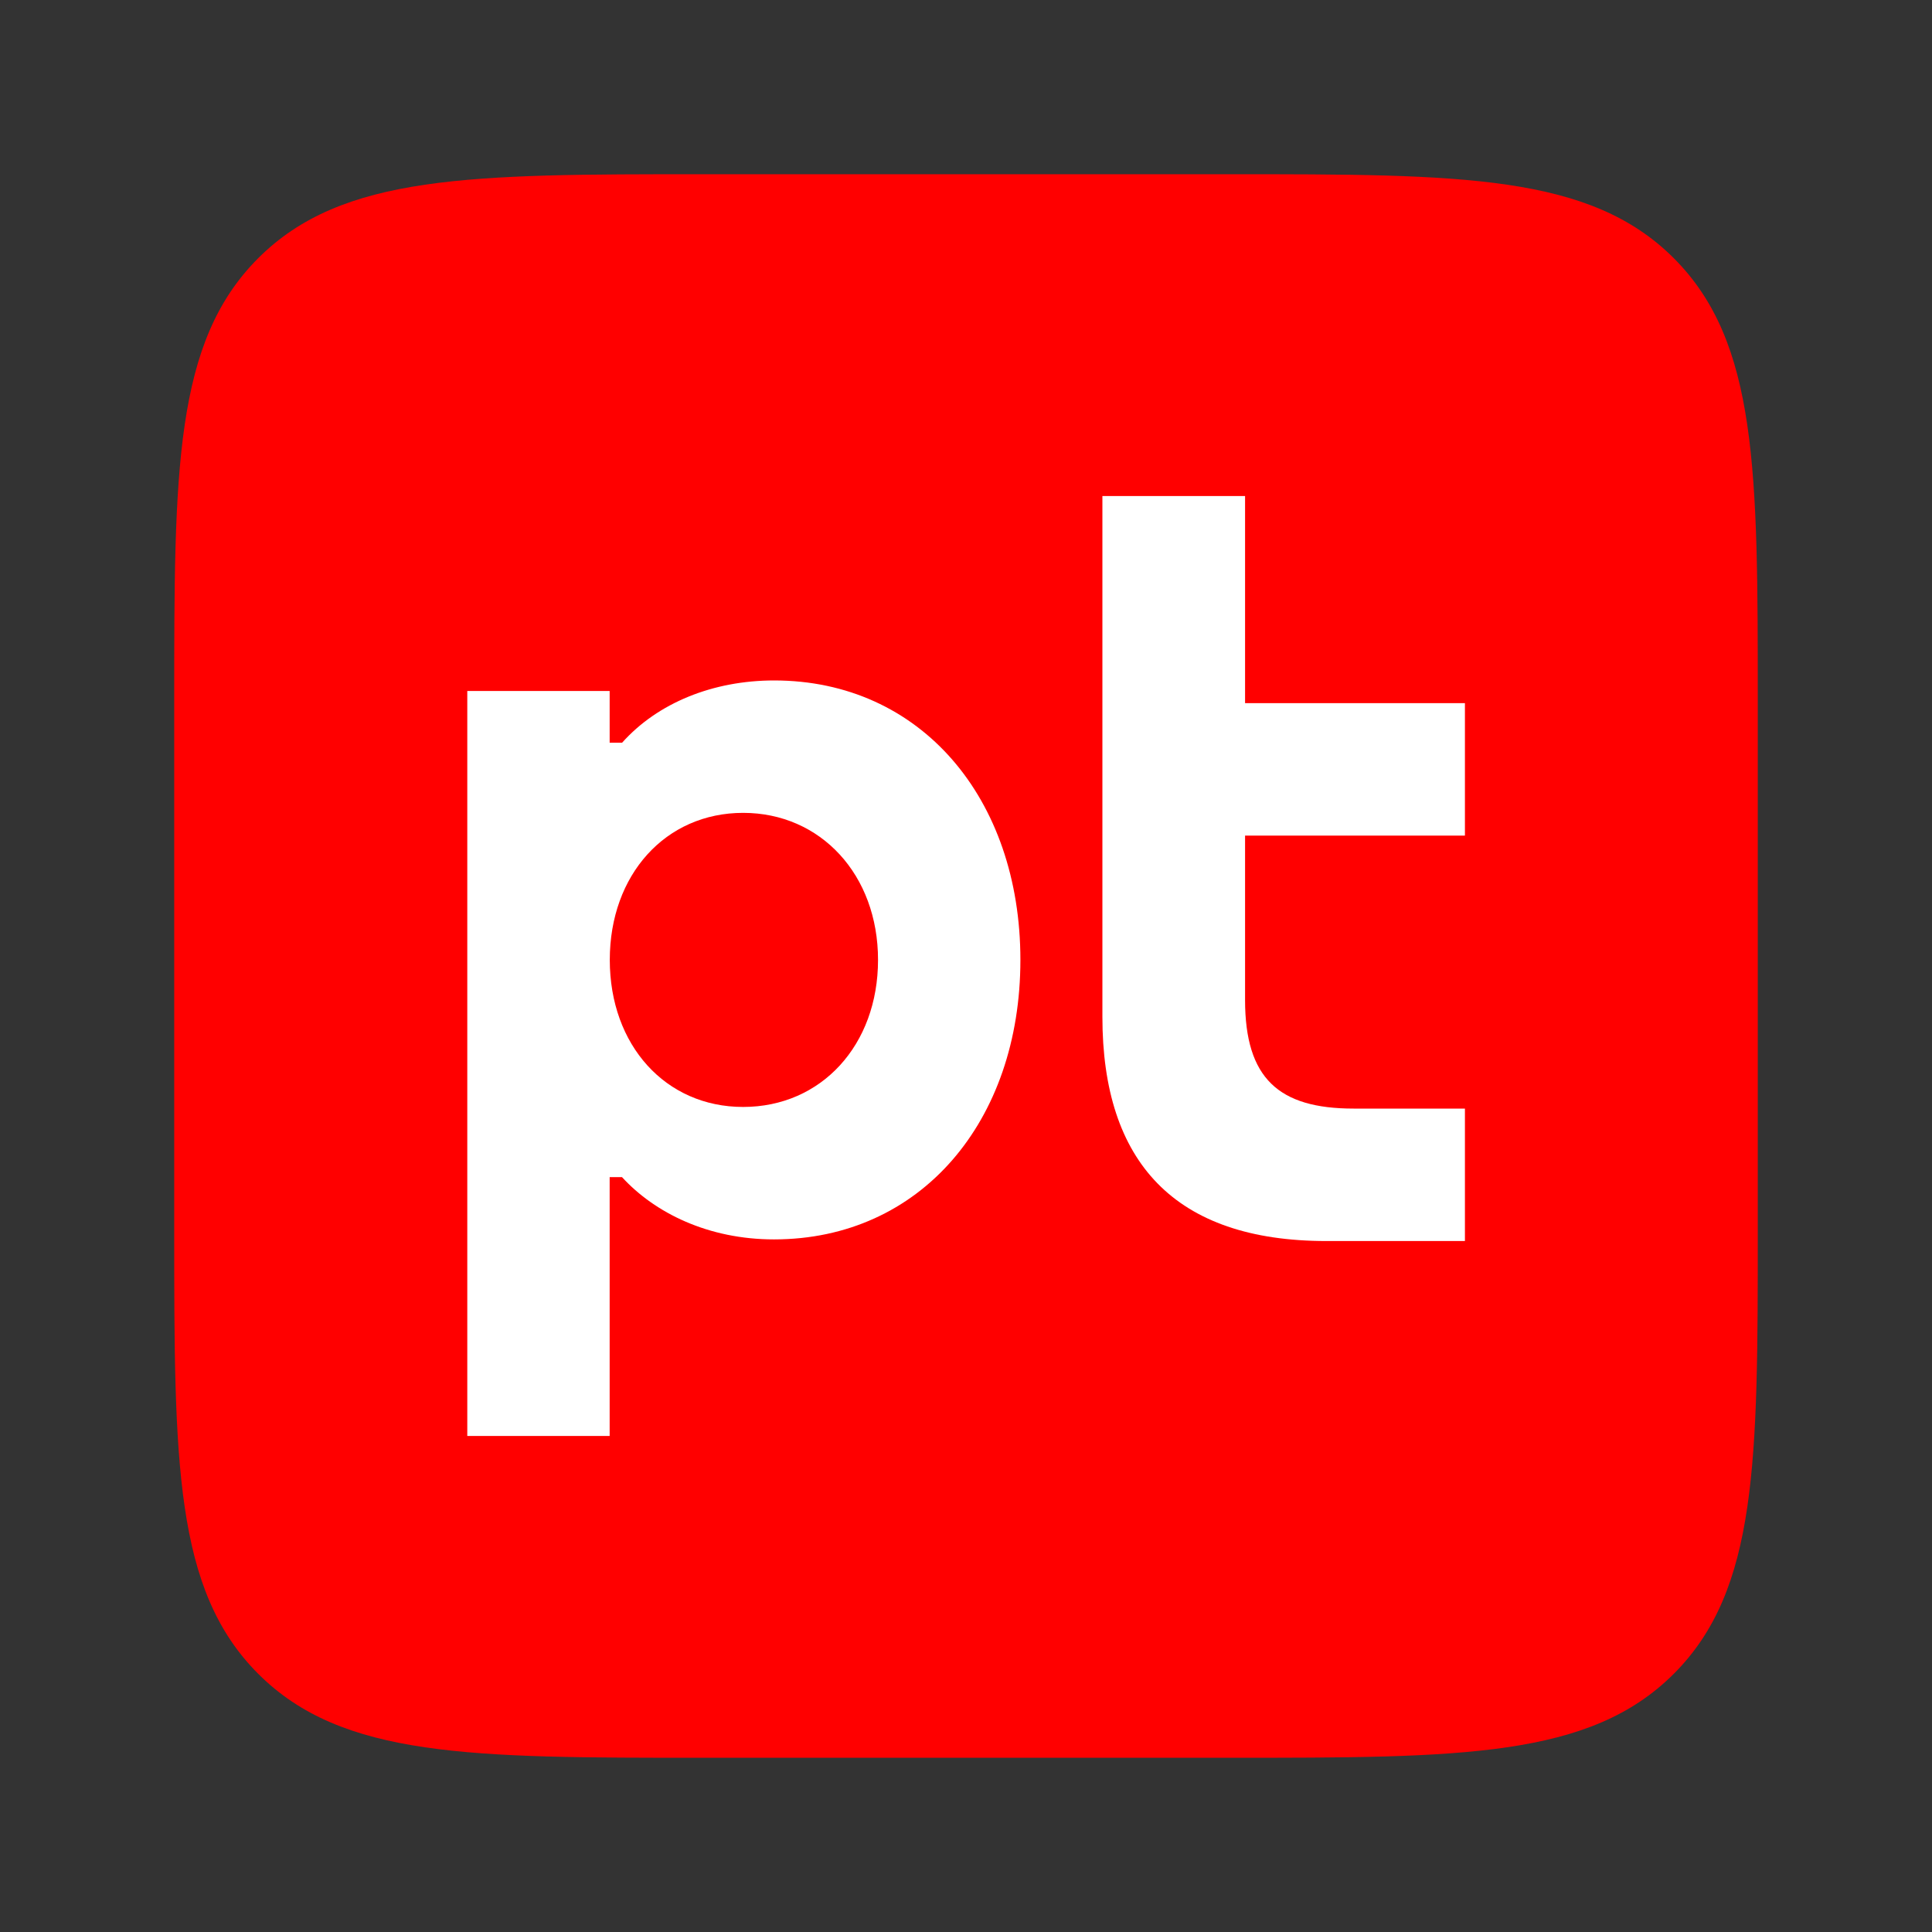 <svg id="Layer_1" data-name="Layer 1" xmlns="http://www.w3.org/2000/svg" viewBox="0 0 450 450"><rect x="0" y="0" width="450" height="450" fill="#333333" stroke="none"/><defs><style>.cls-1{fill:red;}.cls-2{fill:#fff;}</style></defs><path class="cls-1" d="M409.42,163.53c0-53.88,0-83.82-19.56-103.39S340.35,40.58,286.47,40.58H163.53c-53.88,0-83.82,0-103.39,19.56S40.58,109.65,40.58,163.53V286.47c0,53.88,0,83.82,19.56,103.39s49.51,19.56,103.39,19.56H286.47c53.88,0,83.82,0,103.39-19.56s19.56-49.51,19.56-103.39Z"/><path class="cls-2" d="M180.31,158.49c-14.17,0-27.1,5.19-35.41,14.5H142V160.94H108.84V334.46H142V274.17h2.87c7.69,8.39,20.16,14.51,35.41,14.51,34.12,0,57.39-27.45,57.39-65.1S214.43,158.49,180.31,158.49Zm-7.22,99.34c-18.09,0-31.06-14.4-31.06-34.25s13-34.25,31.06-34.25,31.42,14.41,31.42,34.25S191.3,257.83,173.09,257.83Z"/><path class="cls-2" d="M290,163.78h51.21v30.85H290v38.29c0,18.24,7.83,25.29,25.27,25.29h25.94v30.85H308.94c-35.32,0-52.17-18.37-52.17-52.21V115.54H290Z"/></svg>